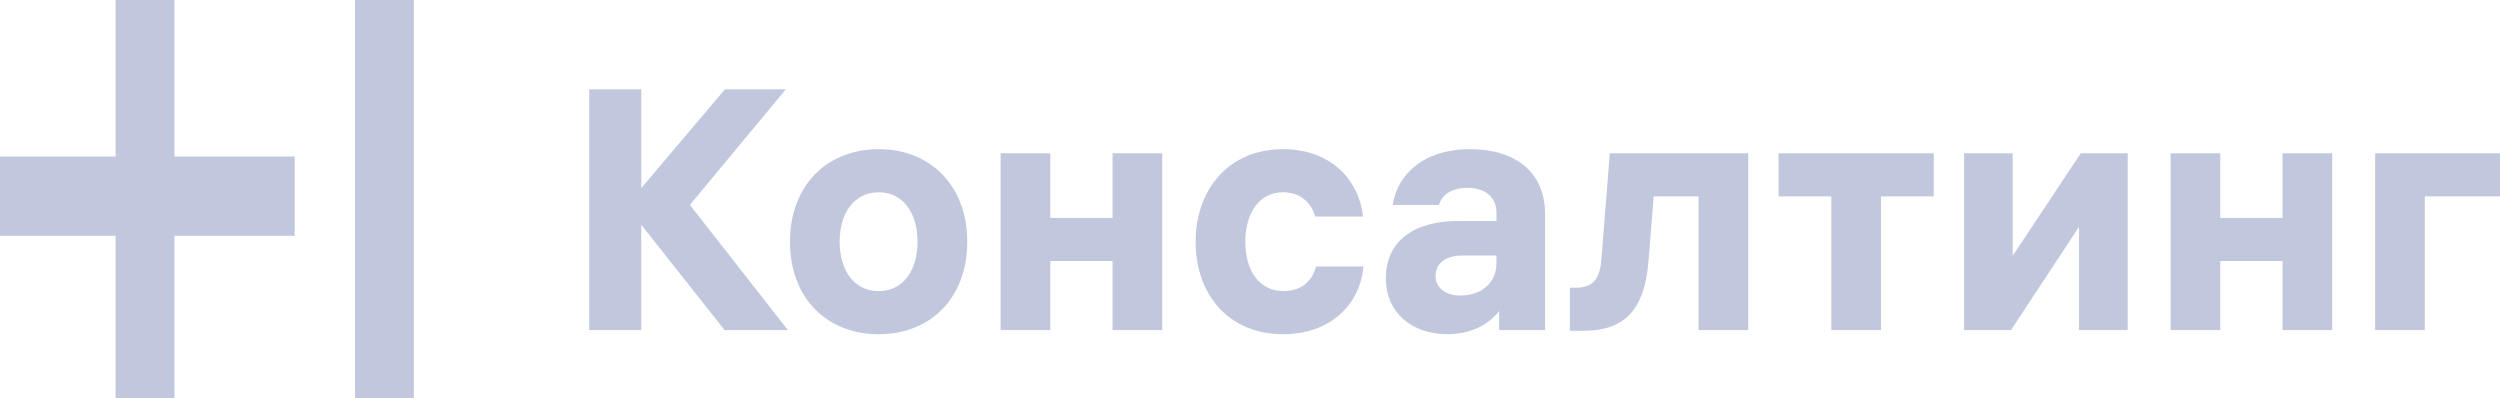 <?xml version="1.0" encoding="UTF-8"?> <svg xmlns="http://www.w3.org/2000/svg" width="270" height="43" viewBox="0 0 270 43" fill="none"> <path fill-rule="evenodd" clip-rule="evenodd" d="M12.488 0H18.842V16.903L31.826 16.903L31.826 25.468L18.842 25.468V43H12.488V25.468L0 25.468V16.903L12.488 16.903V0ZM38.343 0H44.698V43H38.343V0ZM78.257 35.648L69.254 24.274V35.648H63.633V9.646H69.254V20.32L78.293 9.646H84.871L74.509 22.132L85.093 35.648H78.257ZM94.907 36.093C100.53 36.093 104.463 32.142 104.463 26.119C104.463 20.101 100.53 16.11 94.907 16.11C89.25 16.11 85.317 20.101 85.317 26.119C85.317 32.142 89.248 36.093 94.907 36.093ZM94.907 20.765C97.516 20.765 99.096 22.982 99.096 26.119C99.096 29.224 97.516 31.44 94.907 31.44C92.262 31.44 90.682 29.224 90.682 26.119C90.682 22.982 92.262 20.765 94.907 20.765ZM125.521 16.554V35.649H120.156V28.188H113.432V35.649H108.068V16.554H113.432V23.535H120.156V16.554H125.521ZM147.244 28.781H142.136C141.804 30.074 140.811 31.44 138.608 31.439C136.11 31.439 134.495 29.368 134.495 26.117C134.495 22.905 136.074 20.763 138.572 20.763C140.668 20.763 141.696 22.168 142.063 23.387H147.208C146.803 19.545 143.824 16.11 138.57 16.11C132.767 16.11 129.129 20.395 129.129 26.119C129.129 31.884 132.767 36.093 138.57 36.093C143.641 36.093 146.911 32.915 147.244 28.781ZM166.869 23.164V35.649H161.91V33.582C160.734 35.132 158.749 36.093 156.289 36.093C152.613 36.093 149.674 33.876 149.674 30.037C149.674 26.119 152.613 23.869 157.464 23.869H161.618V22.982C161.618 21.209 160.296 20.286 158.494 20.286C156.656 20.286 155.7 21.135 155.407 22.133H150.408C150.924 18.845 153.754 16.11 158.712 16.11C163.599 16.11 166.869 18.511 166.869 23.164ZM161.617 28.447V27.598H157.867C156.214 27.598 155.04 28.41 155.04 29.775C155.04 31.105 156.105 31.92 157.758 31.92C159.815 31.92 161.617 30.664 161.617 28.447ZM188.81 35.649V16.554H173.855L172.974 27.745C172.825 30.147 172.055 31.071 170.217 31.071H169.555V35.724H170.989C175.434 35.724 177.64 33.507 178.045 28.113L178.595 21.208H183.444V35.649H188.81ZM208.842 21.208H203.146V35.649H197.782V21.208H192.085V16.554H208.842V21.208ZM229.792 35.649V16.554H224.72L217.371 27.633V16.554H212.117V35.649H217.188L224.536 24.493V35.649H229.792ZM251.88 16.554V35.649H246.514V28.188H239.79V35.649H234.425V16.554H239.79V23.535H246.514V16.554H251.88ZM261.881 21.208H270V16.554H256.515V35.649H261.881V21.208Z" fill="#C1C7DD"></path> </svg> 